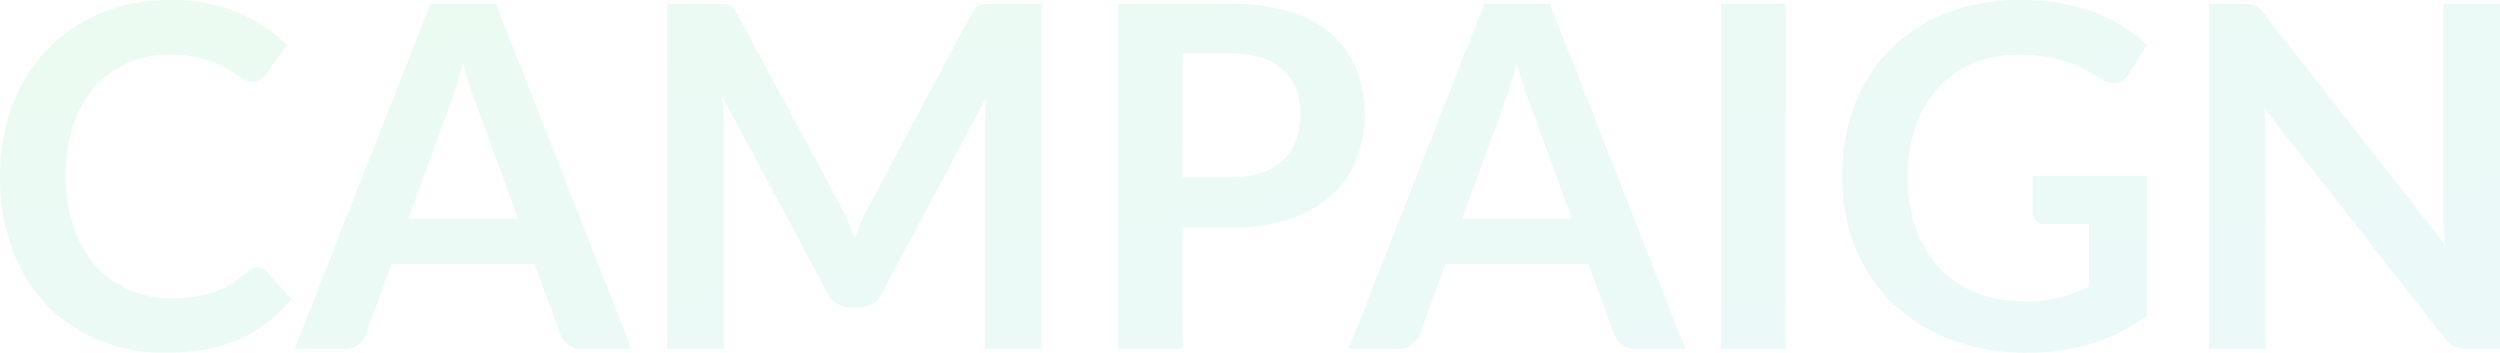 <svg xmlns="http://www.w3.org/2000/svg" width="717.604" height="101.24" viewBox="0 0 717.604 101.24"><defs><linearGradient id="a" x1="1" y1="1" x2="0" y2=".124" gradientUnits="objectBoundingBox"><stop offset="0" stop-color="#00abb3"/><stop offset="1" stop-color="#00c850"/></linearGradient></defs><path data-name="交差 34" d="M14216.34 20155.328a49.24 49.24 0 01-16.78-10.479 46.019 46.019 0 01-10.723-16.031 53.784 53.784 0 01-3.765-20.342 55.987 55.987 0 013.628-20.484 45.142 45.142 0 0126.511-26.439 58.651 58.651 0 0121.374-3.7 62.259 62.259 0 0111.265.961 56.552 56.552 0 019.73 2.637 41.979 41.979 0 018.183 4.074 48.534 48.534 0 016.781 5.271l-5.273 8.359a5 5 0 01-3.218 2.43 5.74 5.74 0 01-4.316-.992l-4.52-2.6a29.124 29.124 0 00-5.034-2.262 41.377 41.377 0 00-6.234-1.572 45.446 45.446 0 00-7.98-.617 34.2 34.2 0 00-13.258 2.463 28.08 28.08 0 00-10.1 7.055 31.82 31.82 0 00-6.442 11.031 43.2 43.2 0 00-2.257 14.387 44.176 44.176 0 002.43 15.17 31.9 31.9 0 006.852 11.3 29.13 29.13 0 0010.651 7.055 41.293 41.293 0 0023.7 1.27 48.923 48.923 0 008.426-3.152v-17.949h-12.471a3.731 3.731 0 01-2.773-.992 3.308 3.308 0 01-1-2.434v-10.408h32.882v40.072a52.577 52.577 0 01-16.062 8.115 63.079 63.079 0 01-18.257 2.566 60.981 60.981 0 01-21.95-3.763zm-532.105 0a43.73 43.73 0 01-15.034-10.479 45.9 45.9 0 01-9.559-16.031 60.22 60.22 0 01-3.319-20.342 56.579 56.579 0 013.562-20.449 46.975 46.975 0 0110.035-16 45.35 45.35 0 0115.443-10.443 51.231 51.231 0 0119.867-3.734 48.809 48.809 0 0119.214 3.563 45.79 45.79 0 0114.284 9.316l-6.168 8.561a5.557 5.557 0 01-1.4 1.438 4 4 0 01-2.363.617 4.484 4.484 0 01-2.126-.582c-.729-.389-1.527-.865-2.4-1.437s-1.872-1.2-3.011-1.887a25.119 25.119 0 00-3.978-1.883 33.056 33.056 0 00-5.237-1.437 36.189 36.189 0 00-6.887-.58 30.583 30.583 0 00-12.154 2.361 26.421 26.421 0 00-9.488 6.848 31.626 31.626 0 00-6.169 10.965 46.037 46.037 0 00-2.19 14.762 43.4 43.4 0 002.363 14.861 32.753 32.753 0 006.406 10.961 27.329 27.329 0 009.523 6.816 29.483 29.483 0 0011.78 2.363 51.464 51.464 0 006.815-.41 29.055 29.055 0 005.617-1.3 25.241 25.241 0 004.863-2.3 30.759 30.759 0 004.554-3.457 6.362 6.362 0 011.442-1 3.511 3.511 0 011.573-.375 3.672 3.672 0 012.672 1.164l7.262 7.879a39.824 39.824 0 01-14.831 11.436q-8.805 3.979-21.132 3.973a49.976 49.976 0 01-19.83-3.758zm680.238 2.672a8.35 8.35 0 01-3.663-.719 8.533 8.533 0 01-2.844-2.434l-51.716-66.031q.41 4.518.41 8.355V20158h-16.233v-99.049h9.654a16.9 16.9 0 012.024.1 4.529 4.529 0 012.773 1.3 14.627 14.627 0 011.371 1.543l51.923 66.3q-.205-2.4-.344-4.727a74.003 74.003 0 01-.137-4.316v-60.207h16.233V20158zm-214.129 0v-99.049h18.5V20158zm-24.522 0a6.072 6.072 0 01-3.906-1.2 7.421 7.421 0 01-2.262-2.98l-7.4-20.205h-41.028l-7.4 20.205a6.62 6.62 0 01-2.125 2.879 5.936 5.936 0 01-3.906 1.3h-14.381l38.974-99.049h18.769l38.908 99.049zm-35.963-75.523q-.964 3.05-1.852 5.309l-11.988 32.814h31.511l-12.054-32.951c-.6-1.457-1.21-3.193-1.853-5.2s-1.274-4.18-1.918-6.506q-.888 3.486-1.847 6.534zm-112.55 75.523v-99.049h32.2a56.551 56.551 0 0117.194 2.328 33.082 33.082 0 0111.988 6.508 25.8 25.8 0 017.019 10 34.5 34.5 0 012.3 12.742 35.18 35.18 0 01-2.4 13.188 27.344 27.344 0 01-7.2 10.307 33.365 33.365 0 01-12.019 6.715 53.679 53.679 0 01-16.886 2.395h-13.769V20158zm18.43-49.25h13.769a27.709 27.709 0 008.835-1.271 16.712 16.712 0 006.27-3.627 14.728 14.728 0 003.734-5.754 22.086 22.086 0 001.23-7.57 20.013 20.013 0 00-1.23-7.191 14.208 14.208 0 00-3.7-5.479 16.4 16.4 0 00-6.229-3.463 29.523 29.523 0 00-8.906-1.2h-13.769zm-56.721 49.25v-63.977q0-3.841.415-8.293l-29.937 56.24a6.919 6.919 0 01-6.508 4.043h-2.6a6.915 6.915 0 01-6.508-4.043l-30.28-56.443q.205 2.256.344 4.453t.137 4.043V20158h-16.233v-99.049h13.906c.819 0 1.528.02 2.12.066a5.7 5.7 0 011.609.344 3.513 3.513 0 011.306.891 7.44 7.44 0 011.128 1.645l29.663 55q1.162 2.194 2.156 4.52t1.953 4.8q.957-2.534 1.983-4.9a66.384 66.384 0 012.191-4.553l29.253-54.869a6.844 6.844 0 011.164-1.645 3.772 3.772 0 011.336-.891 5.766 5.766 0 011.608-.344c.593-.047 1.3-.066 2.126-.066h13.905V20158zm-115.692 0a6.072 6.072 0 01-3.906-1.2 7.423 7.423 0 01-2.263-2.98l-7.4-20.205h-41.028l-7.4 20.205a6.581 6.581 0 01-2.125 2.879 5.939 5.939 0 01-3.907 1.3h-14.381l38.975-99.049h18.768l38.908 99.049zm-35.963-75.523q-.964 3.05-1.853 5.309l-11.987 32.814h31.51l-12.054-32.951c-.6-1.457-1.209-3.193-1.852-5.2s-1.275-4.18-1.918-6.506q-.888 3.486-1.847 6.534z" transform="translate(-13656.322 -20057.854)" opacity=".08" fill="url(#a)"/></svg>